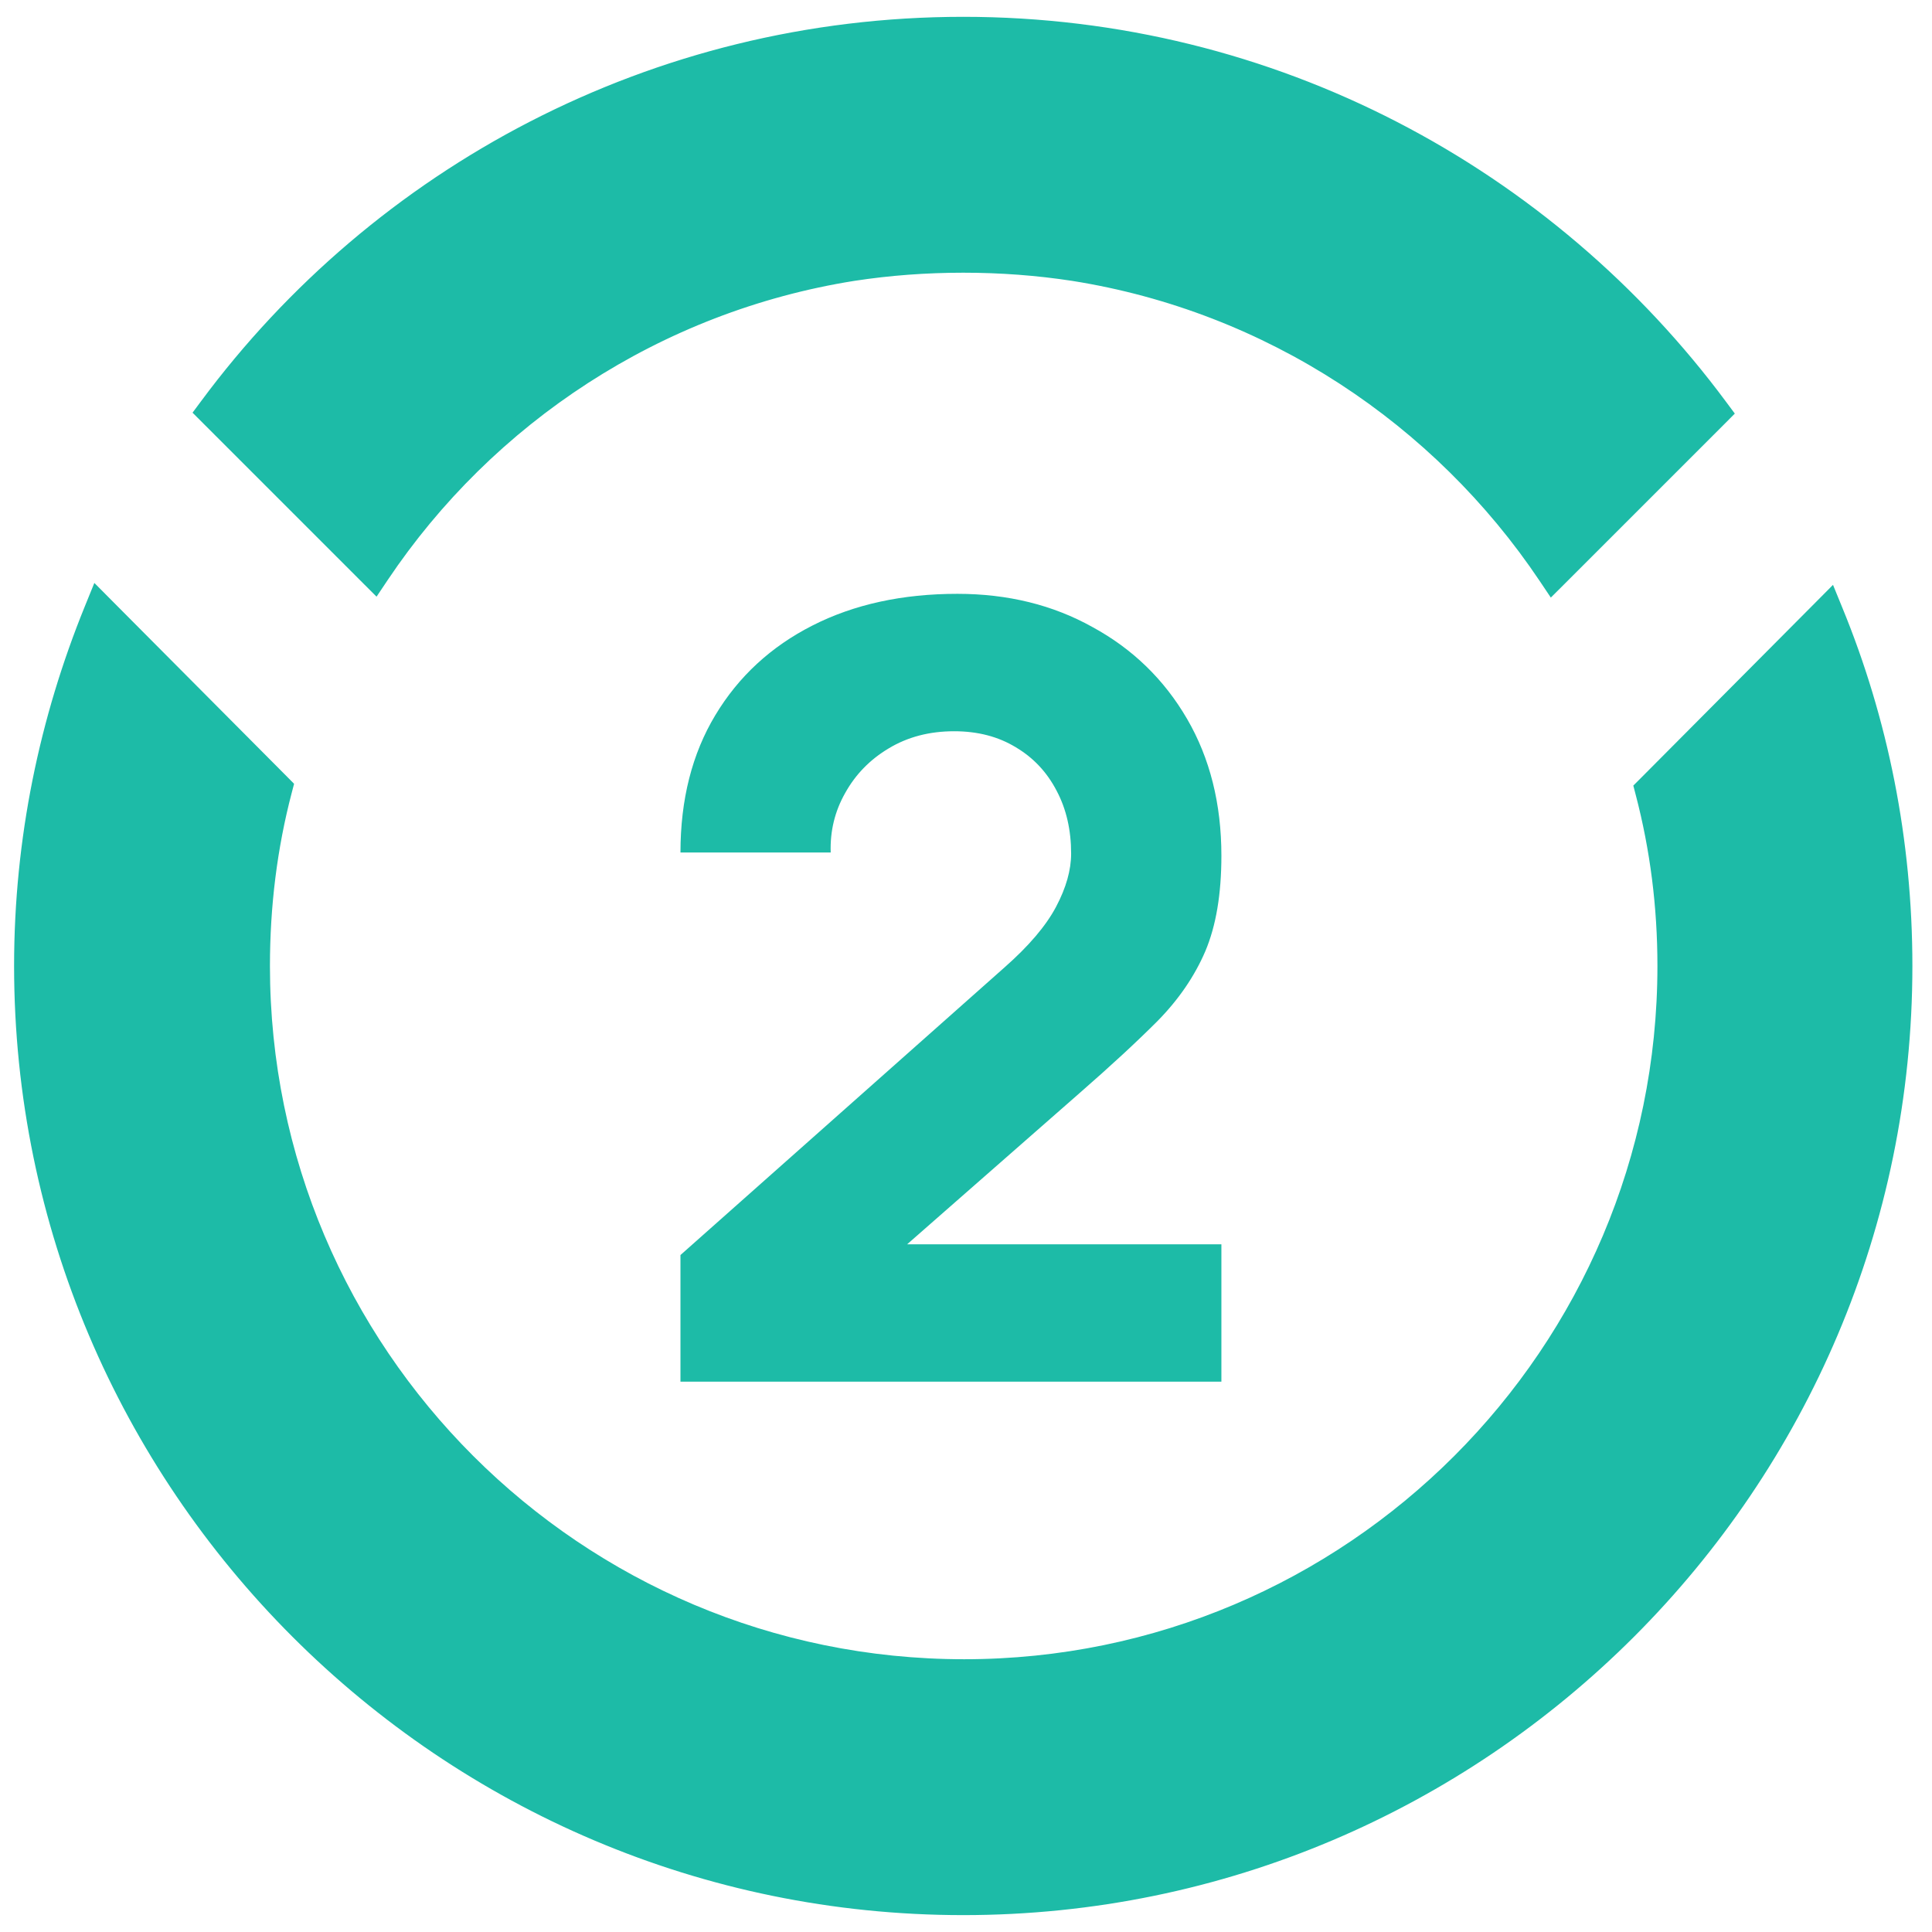 <svg width="63" height="63" viewBox="0 0 63 63" fill="none" xmlns="http://www.w3.org/2000/svg">
<path d="M22.189 45.054V40.925L32.758 31.544C33.552 30.845 34.112 30.185 34.438 29.567C34.765 28.949 34.928 28.371 34.928 27.834C34.928 27.064 34.771 26.382 34.456 25.787C34.141 25.18 33.698 24.708 33.126 24.369C32.554 24.02 31.884 23.845 31.113 23.845C30.308 23.845 29.597 24.031 28.979 24.404C28.372 24.766 27.899 25.25 27.561 25.857C27.223 26.452 27.065 27.099 27.088 27.799H22.189C22.189 26.073 22.568 24.579 23.326 23.32C24.084 22.059 25.14 21.085 26.494 20.397C27.847 19.709 29.422 19.364 31.218 19.364C32.864 19.364 34.334 19.726 35.629 20.45C36.935 21.161 37.962 22.159 38.709 23.442C39.455 24.725 39.828 26.213 39.828 27.904C39.828 29.153 39.654 30.191 39.303 31.02C38.953 31.836 38.434 32.594 37.746 33.294C37.058 33.983 36.212 34.764 35.209 35.639L28.384 41.624L27.998 40.575H39.828V45.054H22.189Z" fill="#1DBBA7"/>
<path d="M59.83 19.929L59.676 19.552L59.389 19.841L53.67 25.59L53.561 25.699L53.6 25.849C54.078 27.672 54.317 29.555 54.317 31.499C54.317 44.119 44.06 54.376 31.44 54.376C18.79 54.376 8.532 44.119 8.532 31.499C8.532 29.524 8.772 27.61 9.25 25.788L9.289 25.639L9.18 25.529L3.461 19.78L3.173 19.49L3.019 19.869C1.554 23.47 0.73 27.378 0.73 31.499C0.73 48.411 14.497 62.179 31.41 62.179C48.322 62.179 62.09 48.411 62.09 31.499C62.09 27.409 61.296 23.501 59.83 19.929ZM50.429 18.79L50.612 19.063L50.845 18.831L56.05 13.626L56.214 13.461L56.075 13.274C50.49 5.735 41.515 0.819 31.41 0.819C21.335 0.819 12.36 5.704 6.774 13.244L6.635 13.431L6.8 13.596L12.004 18.8L12.237 19.033L12.42 18.76C15.889 13.586 21.422 9.908 27.82 8.891C28.986 8.712 30.183 8.622 31.41 8.622C32.637 8.622 33.833 8.712 34.999 8.891C41.427 9.908 46.96 13.616 50.429 18.79Z" fill="#1DBBA7" stroke="#1DBBA7" stroke-width="0.541"/>
</svg>

